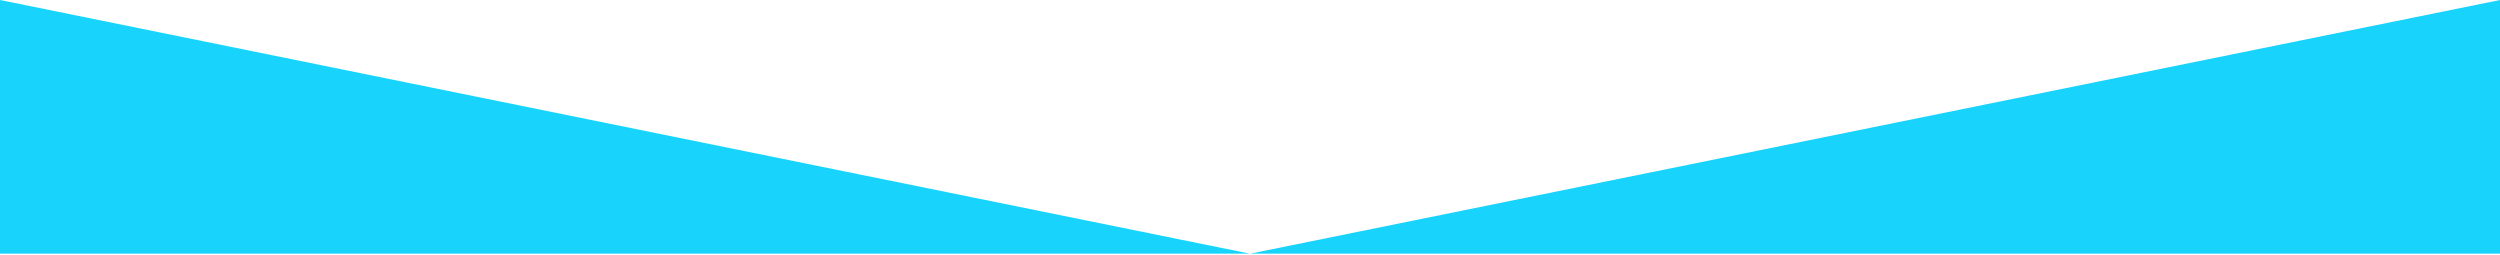 <?xml version="1.0" encoding="UTF-8"?>
<svg width="1440px" height="147px" viewBox="0 0 1440 147" version="1.1" xmlns="http://www.w3.org/2000/svg" xmlns:xlink="http://www.w3.org/1999/xlink">
    <!-- Generator: Sketch 45.1 (43504) - http://www.bohemiancoding.com/sketch -->
    <title>Rectangle 25</title>
    <desc>Created with Sketch.</desc>
    <defs>
        <linearGradient x1="30.12%" y1="30.706%" x2="89.695%" y2="78.189%" id="linearGradient-1">
            <stop stop-color="#18D4FD" offset="0%"></stop>
            <stop stop-color="#18D4FD" offset="100%"></stop>
        </linearGradient>
    </defs>
    <g id="Welcome" stroke="none" stroke-width="1" fill="none" fill-rule="evenodd">
        <polygon id="Rectangle-25" fill="url(#linearGradient-1)" points="0 0 720 146.128 1440 0 1440 146.128 0 146.128"></polygon>
    </g>
</svg>